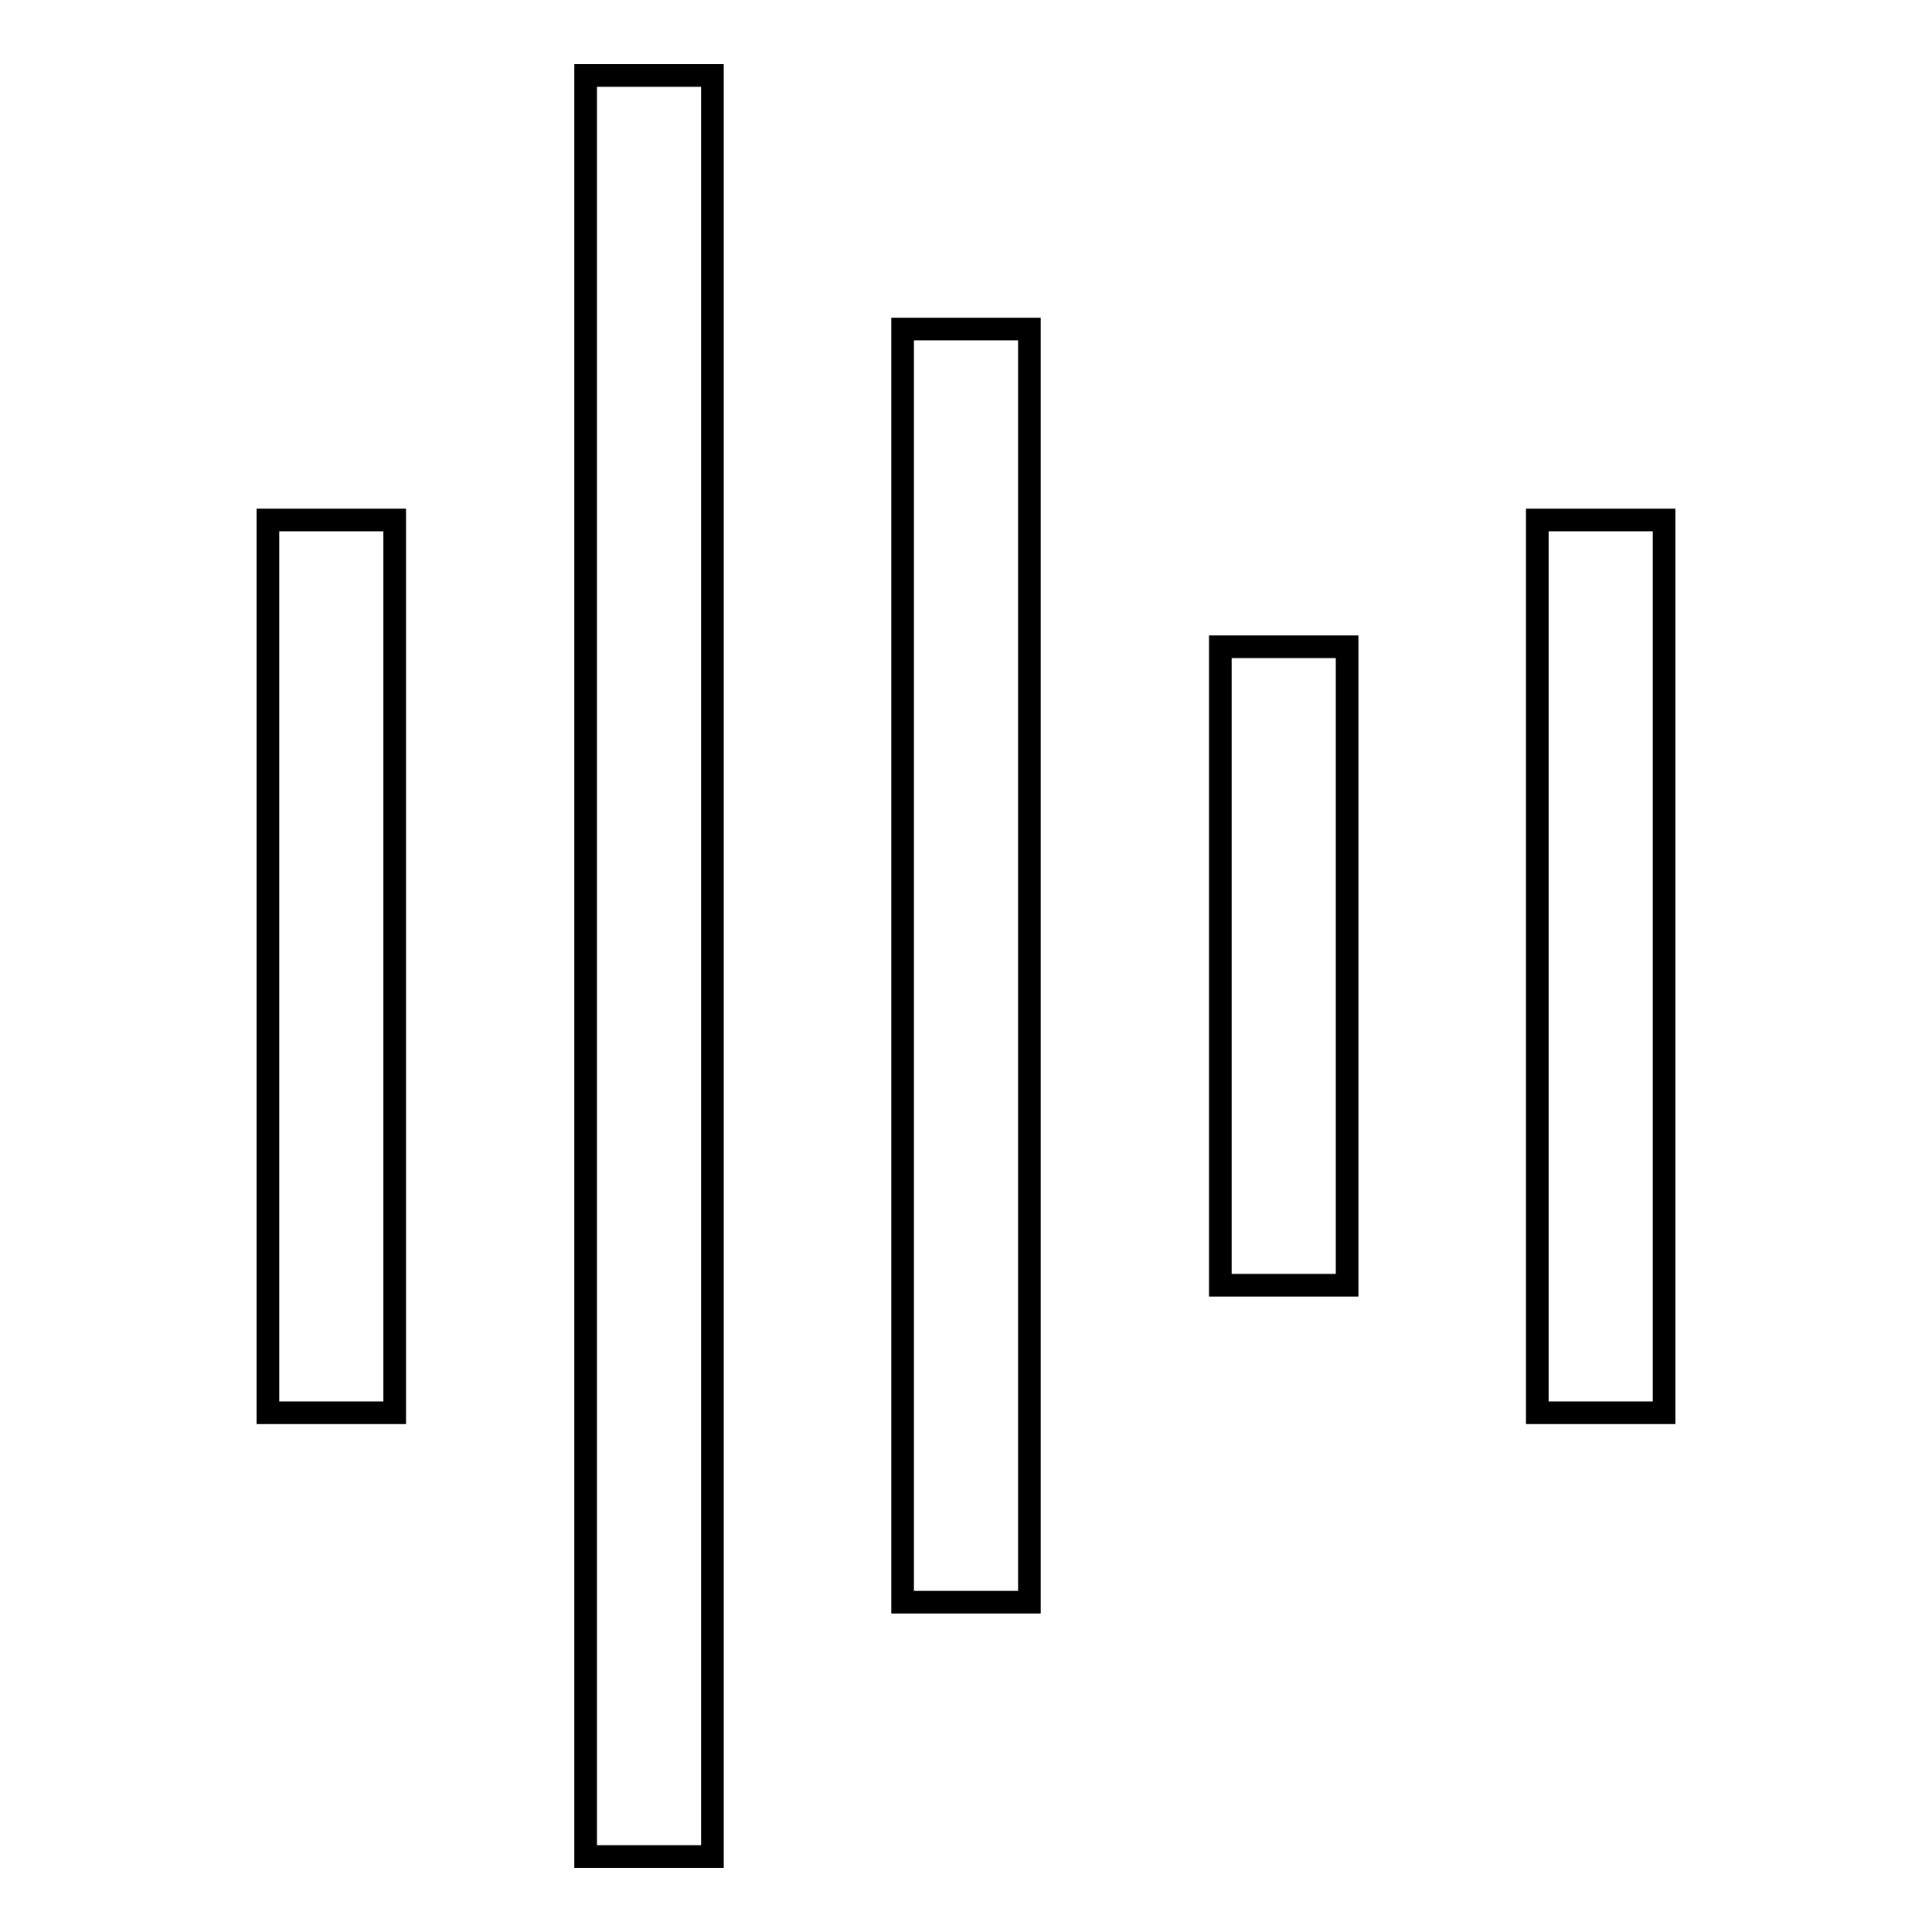 <?xml version="1.0" encoding="utf-8"?>
<!-- Svg Vector Icons : http://www.onlinewebfonts.com/icon -->
<!DOCTYPE svg PUBLIC "-//W3C//DTD SVG 1.1//EN" "http://www.w3.org/Graphics/SVG/1.1/DTD/svg11.dtd">
<svg version="1.1" xmlns="http://www.w3.org/2000/svg" xmlns:xlink="http://www.w3.org/1999/xlink" x="0px" y="0px" viewBox="0 0 256 256" enable-background="new 0 0 256 256" xml:space="preserve">
<g><g><path stroke-width="3" fill-opacity="0" stroke="#000000"  d="M77.6,10h16.8v236H77.6V10L77.6,10z"/><path stroke-width="3" fill-opacity="0" stroke="#000000"  d="M35.5,68.9h16.8v118.3H35.5V68.9z"/><path stroke-width="3" fill-opacity="0" stroke="#000000"  d="M203.7,68.9h16.8v118.3h-16.8V68.9z"/><path stroke-width="3" fill-opacity="0" stroke="#000000"  d="M161.7,85.7h16.8v84.6h-16.8V85.7L161.7,85.7z"/><path stroke-width="3" fill-opacity="0" stroke="#000000"  d="M119.6,43.6h16.8v168.7h-16.8V43.6z"/></g></g>
</svg>